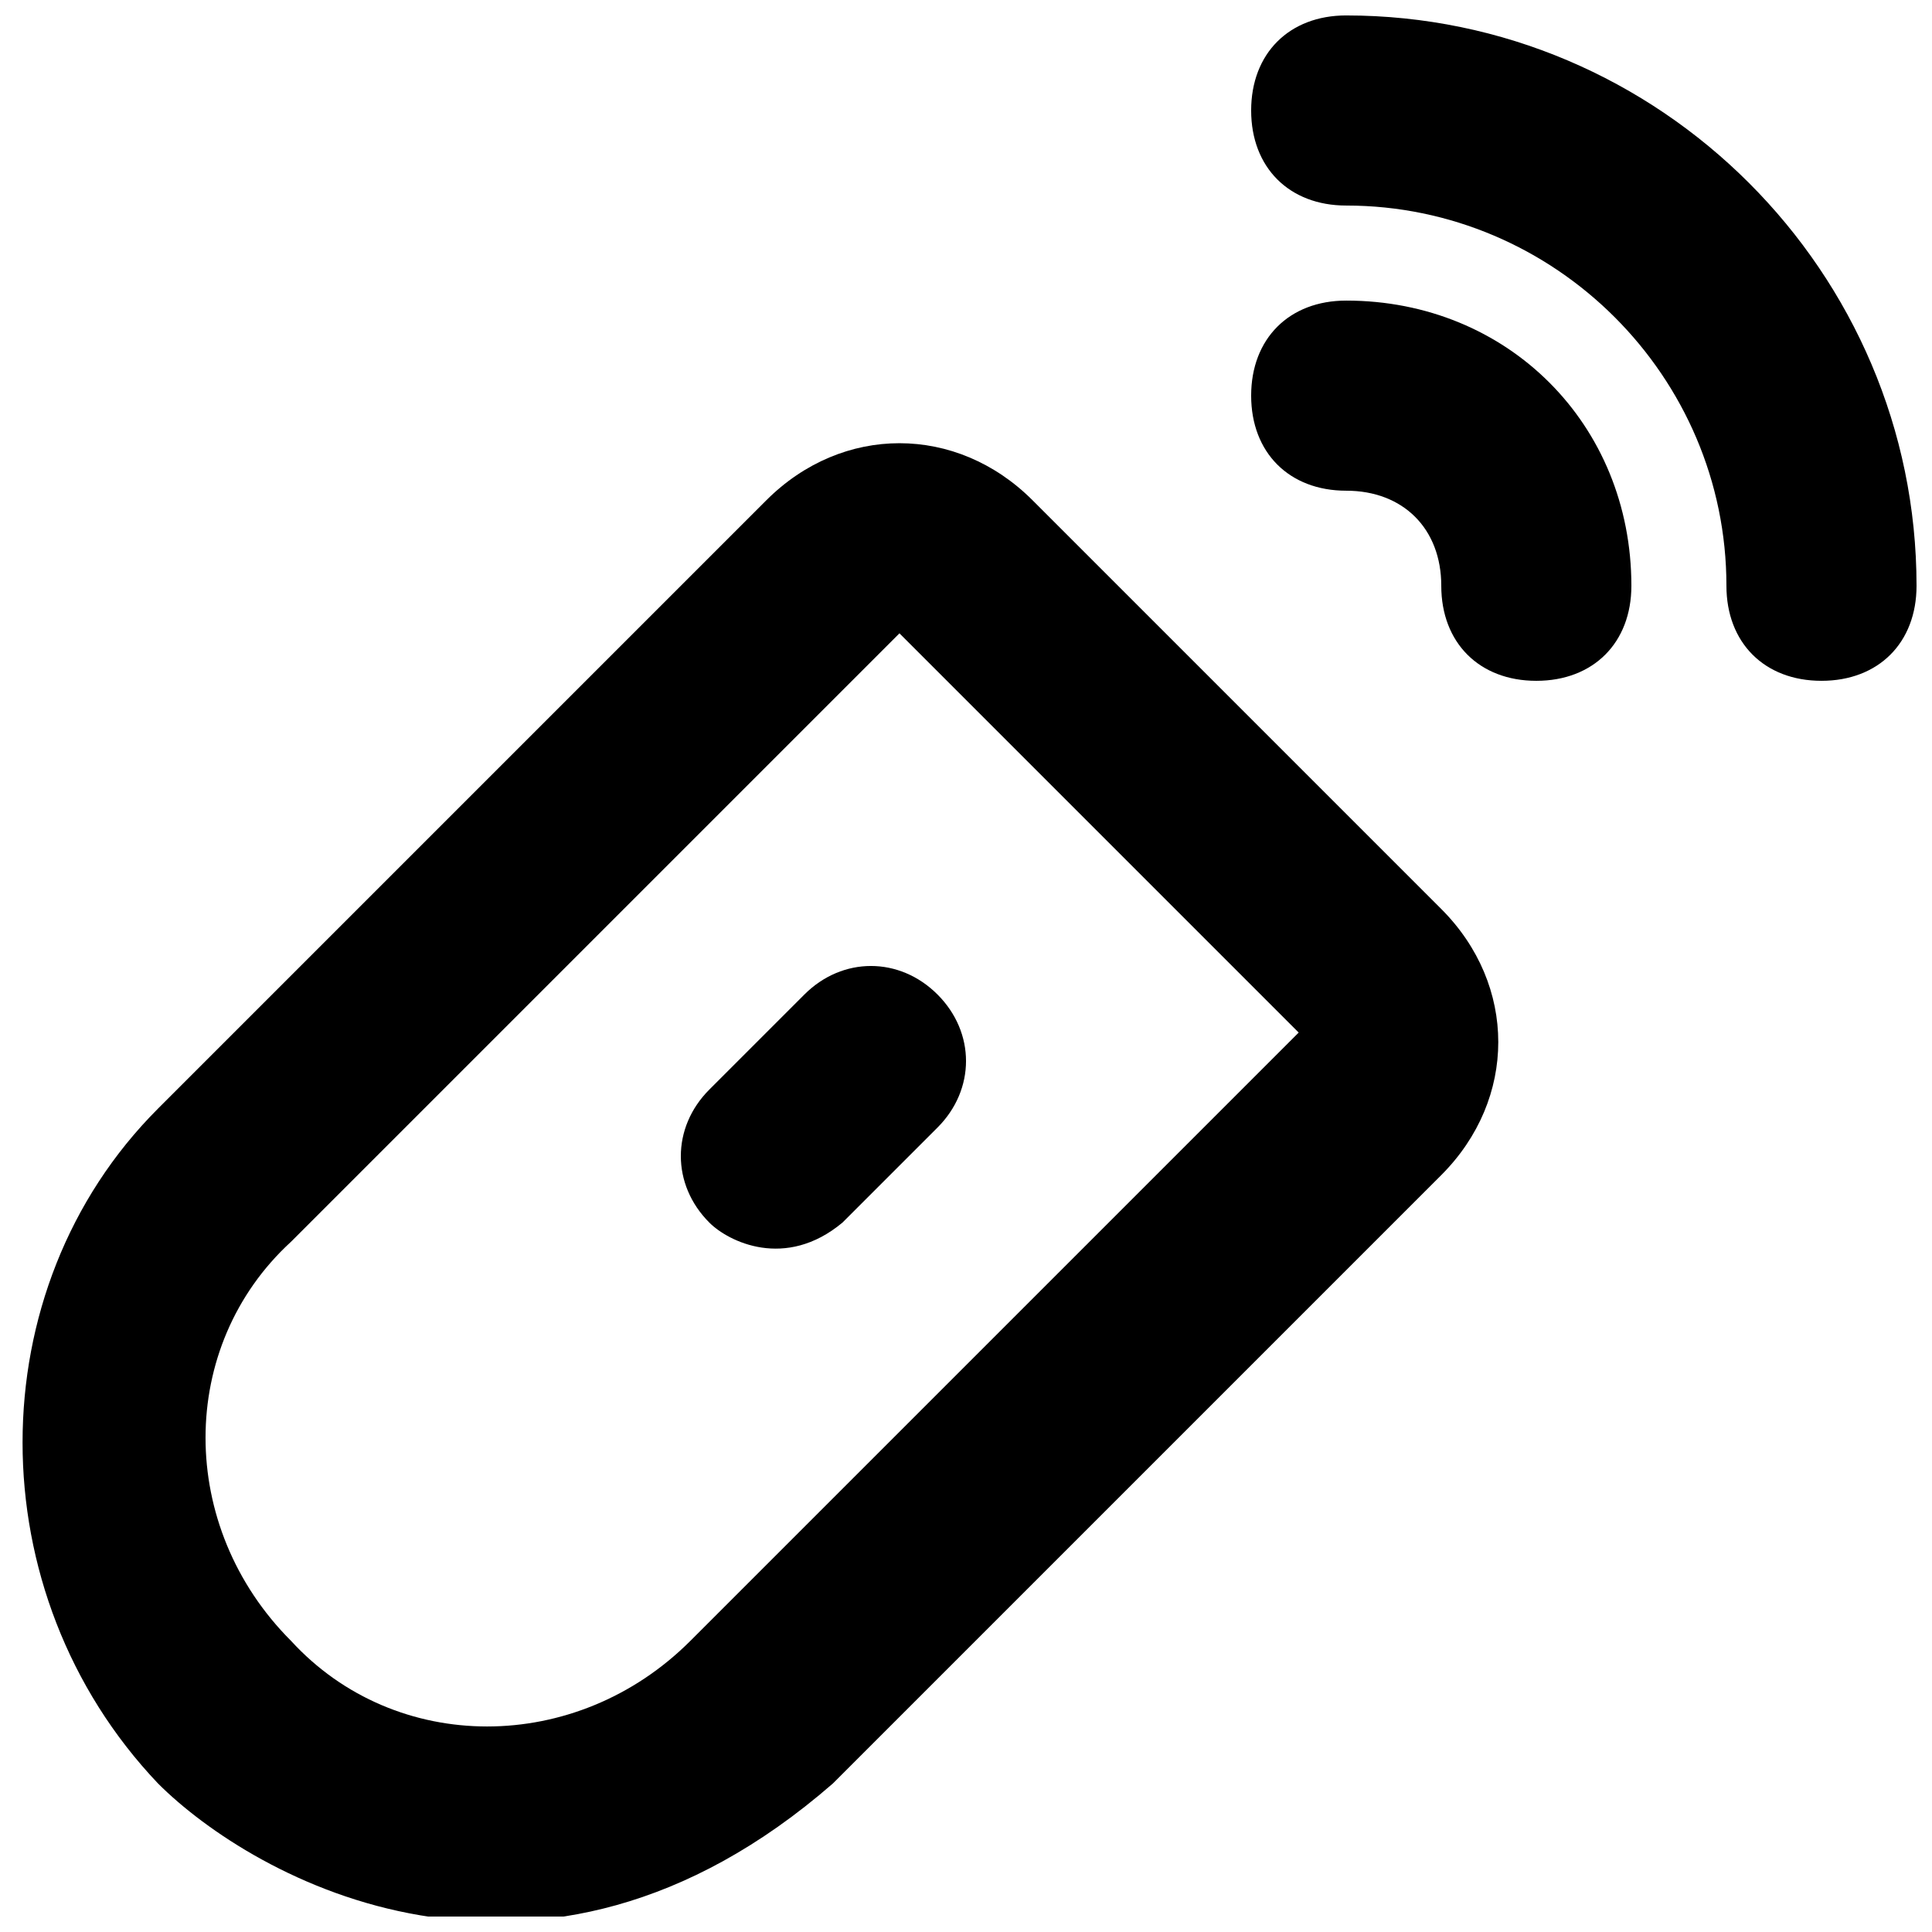 <?xml version="1.0" encoding="UTF-8"?>
<!-- Uploaded to: SVG Repo, www.svgrepo.com, Generator: SVG Repo Mixer Tools -->
<svg width="800px" height="800px" version="1.1" viewBox="144 144 512 512" xmlns="http://www.w3.org/2000/svg">
 <defs>
  <clipPath id="b">
   <path d="m149 261h393v390.9h-393z"/>
  </clipPath>
  <clipPath id="a">
   <path d="m475 148.09h176.9v176.91h-176.9z"/>
  </clipPath>
 </defs>
 <g clip-path="url(#b)">
  <path d="m417.63 276.57c-20.152-20.152-50.383-20.152-70.535 0l-161.22 161.22c-47.863 47.863-47.863 128.47 0 178.85 25.191 25.191 100.76 68.016 178.85 0l161.22-161.22c20.152-20.152 20.152-50.383 0-70.535zm-90.688 302.29c-30.23 30.23-78.09 30.23-105.8 0-30.23-30.23-30.23-78.09 0-105.8l161.22-161.22 105.8 105.8z"/>
 </g>
 <g clip-path="url(#a)">
  <path d="m500.76 148.09c-15.113 0-25.191 10.078-25.191 25.191 0 15.113 10.078 25.191 25.191 25.191 55.418 0 100.76 45.344 100.76 100.76 0 15.113 10.078 25.191 25.191 25.191 15.113 0 25.191-10.078 25.191-25.191-0.004-83.129-68.016-151.14-151.14-151.14z"/>
 </g>
 <path d="m500.76 223.66c-15.113 0-25.191 10.078-25.191 25.191s10.078 25.191 25.191 25.191 25.191 10.078 25.191 25.191 10.078 25.191 25.191 25.191 25.191-10.078 25.191-25.191c-0.004-42.824-32.75-75.574-75.574-75.574z"/>
 <path d="m357.18 407.55-25.191 25.191c-10.078 10.078-10.078 25.191 0 35.266 5.039 5.039 20.152 12.594 35.266 0l25.191-25.191c10.078-10.078 10.078-25.191 0-35.266-10.078-10.074-25.191-10.074-35.266 0z"/>
</svg>